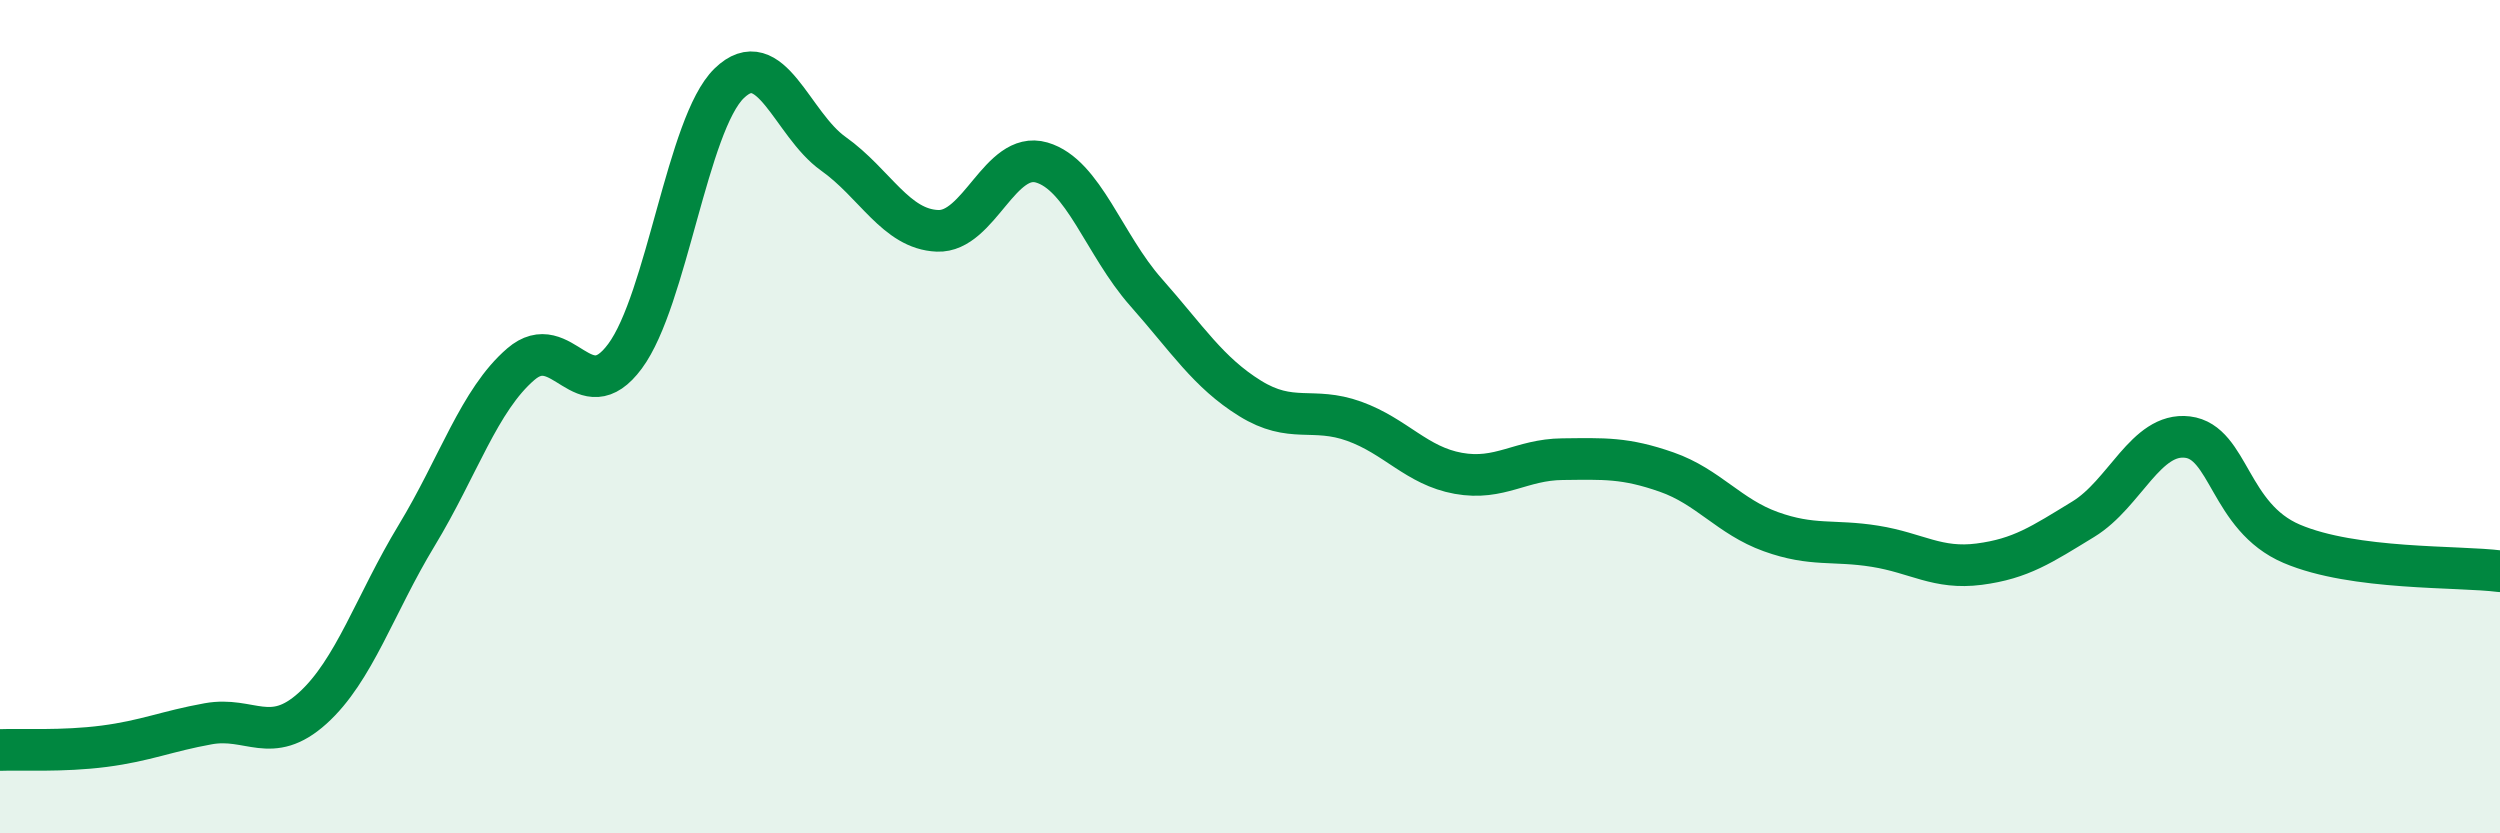 
    <svg width="60" height="20" viewBox="0 0 60 20" xmlns="http://www.w3.org/2000/svg">
      <path
        d="M 0,18 C 0.5,17.98 1.5,18.04 2.5,17.91 C 3.5,17.78 4,17.55 5,17.37 C 6,17.19 6.5,17.9 7.5,17 C 8.5,16.1 9,14.5 10,12.85 C 11,11.2 11.5,9.6 12.5,8.74 C 13.5,7.88 14,9.9 15,8.55 C 16,7.2 16.5,2.97 17.5,2 C 18.5,1.03 19,2.98 20,3.69 C 21,4.4 21.5,5.5 22.5,5.54 C 23.5,5.58 24,3.61 25,3.9 C 26,4.19 26.5,5.88 27.5,7.01 C 28.5,8.14 29,8.94 30,9.56 C 31,10.18 31.5,9.75 32.5,10.11 C 33.5,10.47 34,11.18 35,11.36 C 36,11.54 36.5,11.03 37.5,11.02 C 38.5,11.01 39,10.98 40,11.33 C 41,11.68 41.5,12.4 42.5,12.76 C 43.5,13.12 44,12.95 45,13.11 C 46,13.27 46.5,13.67 47.5,13.54 C 48.5,13.41 49,13.07 50,12.46 C 51,11.85 51.5,10.37 52.5,10.49 C 53.5,10.61 53.5,12.41 55,13.05 C 56.5,13.69 59,13.58 60,13.71L60 20L0 20Z"
        fill="#008740"
        opacity="0.1"
        stroke-linecap="round"
        stroke-linejoin="round"
      />
      <path
        d="M 0,18 C 0.5,17.98 1.5,18.04 2.5,17.91 C 3.5,17.78 4,17.55 5,17.37 C 6,17.19 6.5,17.9 7.5,17 C 8.5,16.1 9,14.5 10,12.85 C 11,11.2 11.5,9.6 12.5,8.74 C 13.5,7.88 14,9.9 15,8.55 C 16,7.2 16.5,2.97 17.5,2 C 18.5,1.03 19,2.98 20,3.69 C 21,4.4 21.5,5.5 22.5,5.54 C 23.5,5.58 24,3.61 25,3.9 C 26,4.19 26.5,5.88 27.5,7.01 C 28.5,8.14 29,8.94 30,9.56 C 31,10.18 31.5,9.75 32.5,10.11 C 33.5,10.47 34,11.18 35,11.36 C 36,11.54 36.5,11.03 37.5,11.02 C 38.5,11.01 39,10.98 40,11.33 C 41,11.68 41.5,12.4 42.5,12.76 C 43.5,13.12 44,12.95 45,13.11 C 46,13.27 46.5,13.67 47.5,13.54 C 48.5,13.41 49,13.07 50,12.46 C 51,11.85 51.5,10.37 52.5,10.49 C 53.5,10.61 53.5,12.41 55,13.05 C 56.5,13.69 59,13.58 60,13.71"
        stroke="#008740"
        stroke-width="1"
        fill="none"
        stroke-linecap="round"
        stroke-linejoin="round"
      />
    </svg>
  